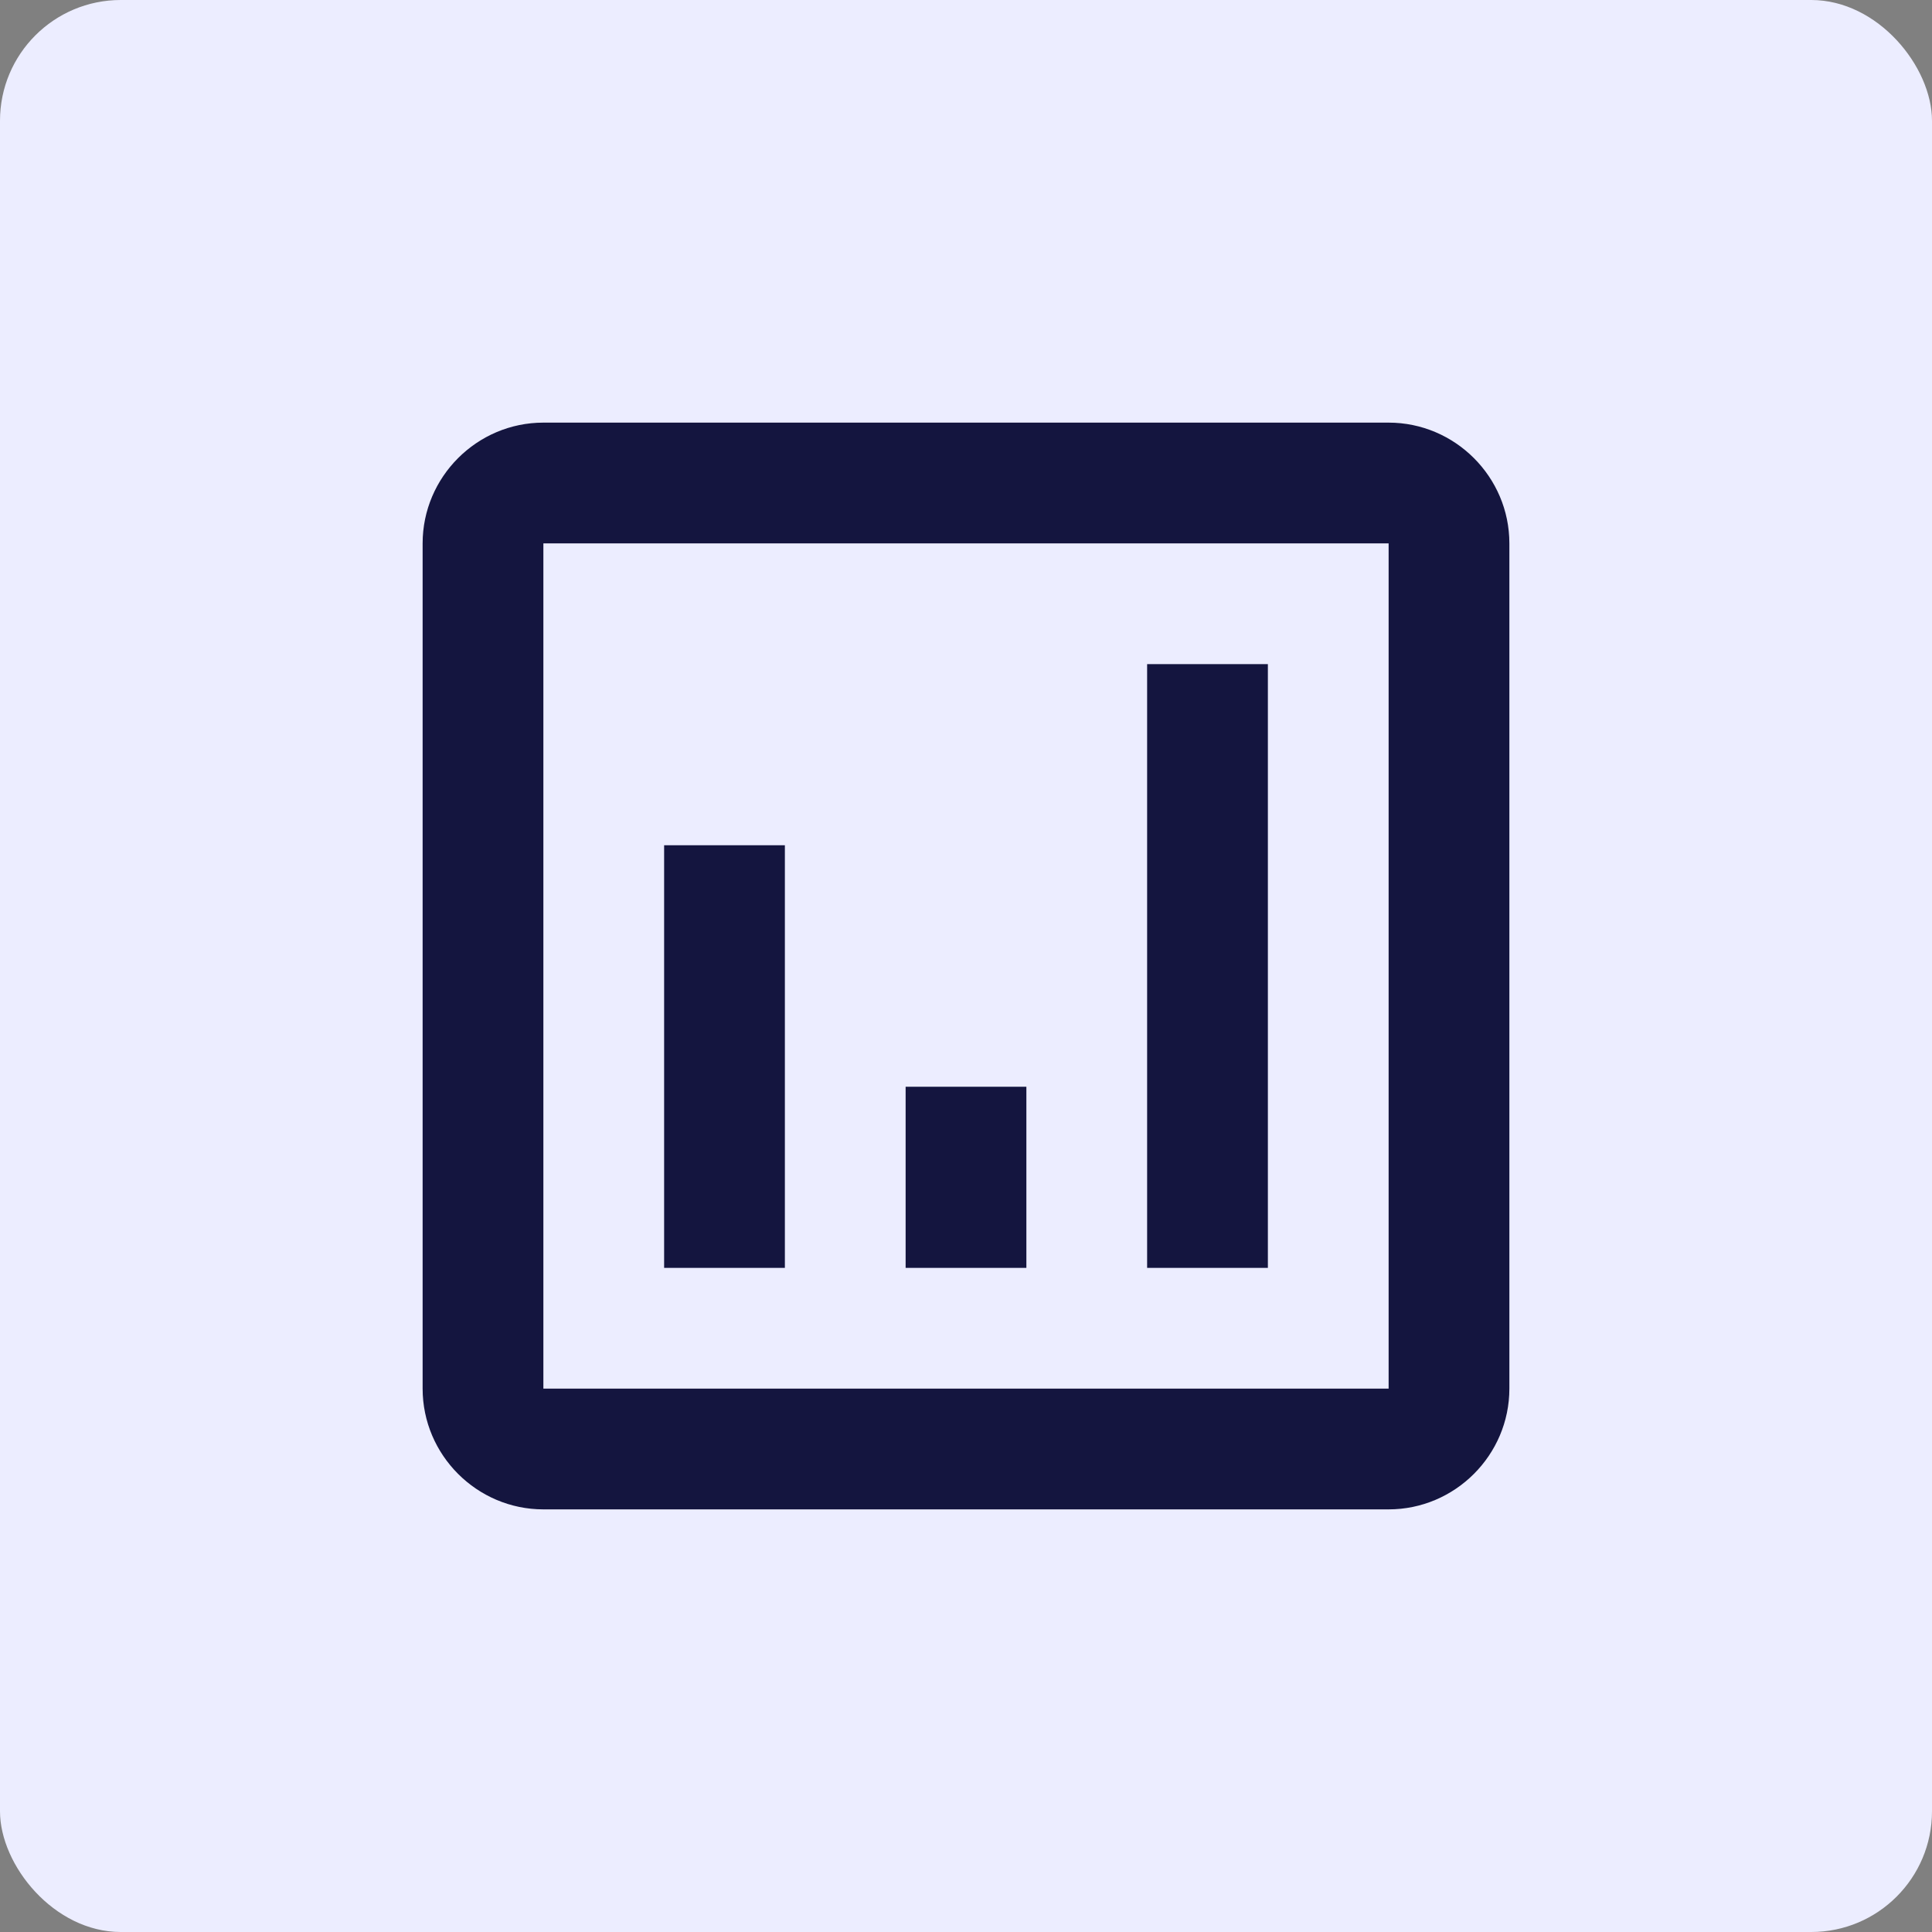 <?xml version="1.0" encoding="UTF-8"?>
<svg width="32px" height="32px" viewBox="0 0 32 32" version="1.1" xmlns="http://www.w3.org/2000/svg" xmlns:xlink="http://www.w3.org/1999/xlink">
    <rect x="0" y="0" width="32" height="32" fill="#808080" stroke="none"/>
    <title>Coller FAIRR Protein Producer Index</title>
    <g id="Page-1" stroke="none" stroke-width="1" fill="none" fill-rule="evenodd">
        <g id="Coller-FAIRR-Protein-Producer-Index">
            <rect id="Rectangle" fill="#ECEDFF" x="0" y="0" width="32" height="32" rx="2"></rect>
            <path d="M23,7 L9,7 C7.9,7 7,7.9 7,9 L7,23 C7,24.1 7.9,25 9,25 L23,25 C24.1,25 25,24.1 25,23 L25,9 C25,7.9 24.1,7 23,7 Z M23,23 L9,23 L9,9 L23,9 L23,23 Z" id="Shape" fill="#14153F" fill-rule="nonzero"></path>
            <rect id="Rectangle" fill="#14153F" fill-rule="nonzero" x="11" y="14" width="2" height="7"></rect>
            <rect id="Rectangle" fill="#14153F" fill-rule="nonzero" x="19" y="11" width="2" height="10"></rect>
            <rect id="Rectangle" fill="#14153F" fill-rule="nonzero" x="15" y="18" width="2" height="3"></rect>
        </g>
    </g>
</svg>